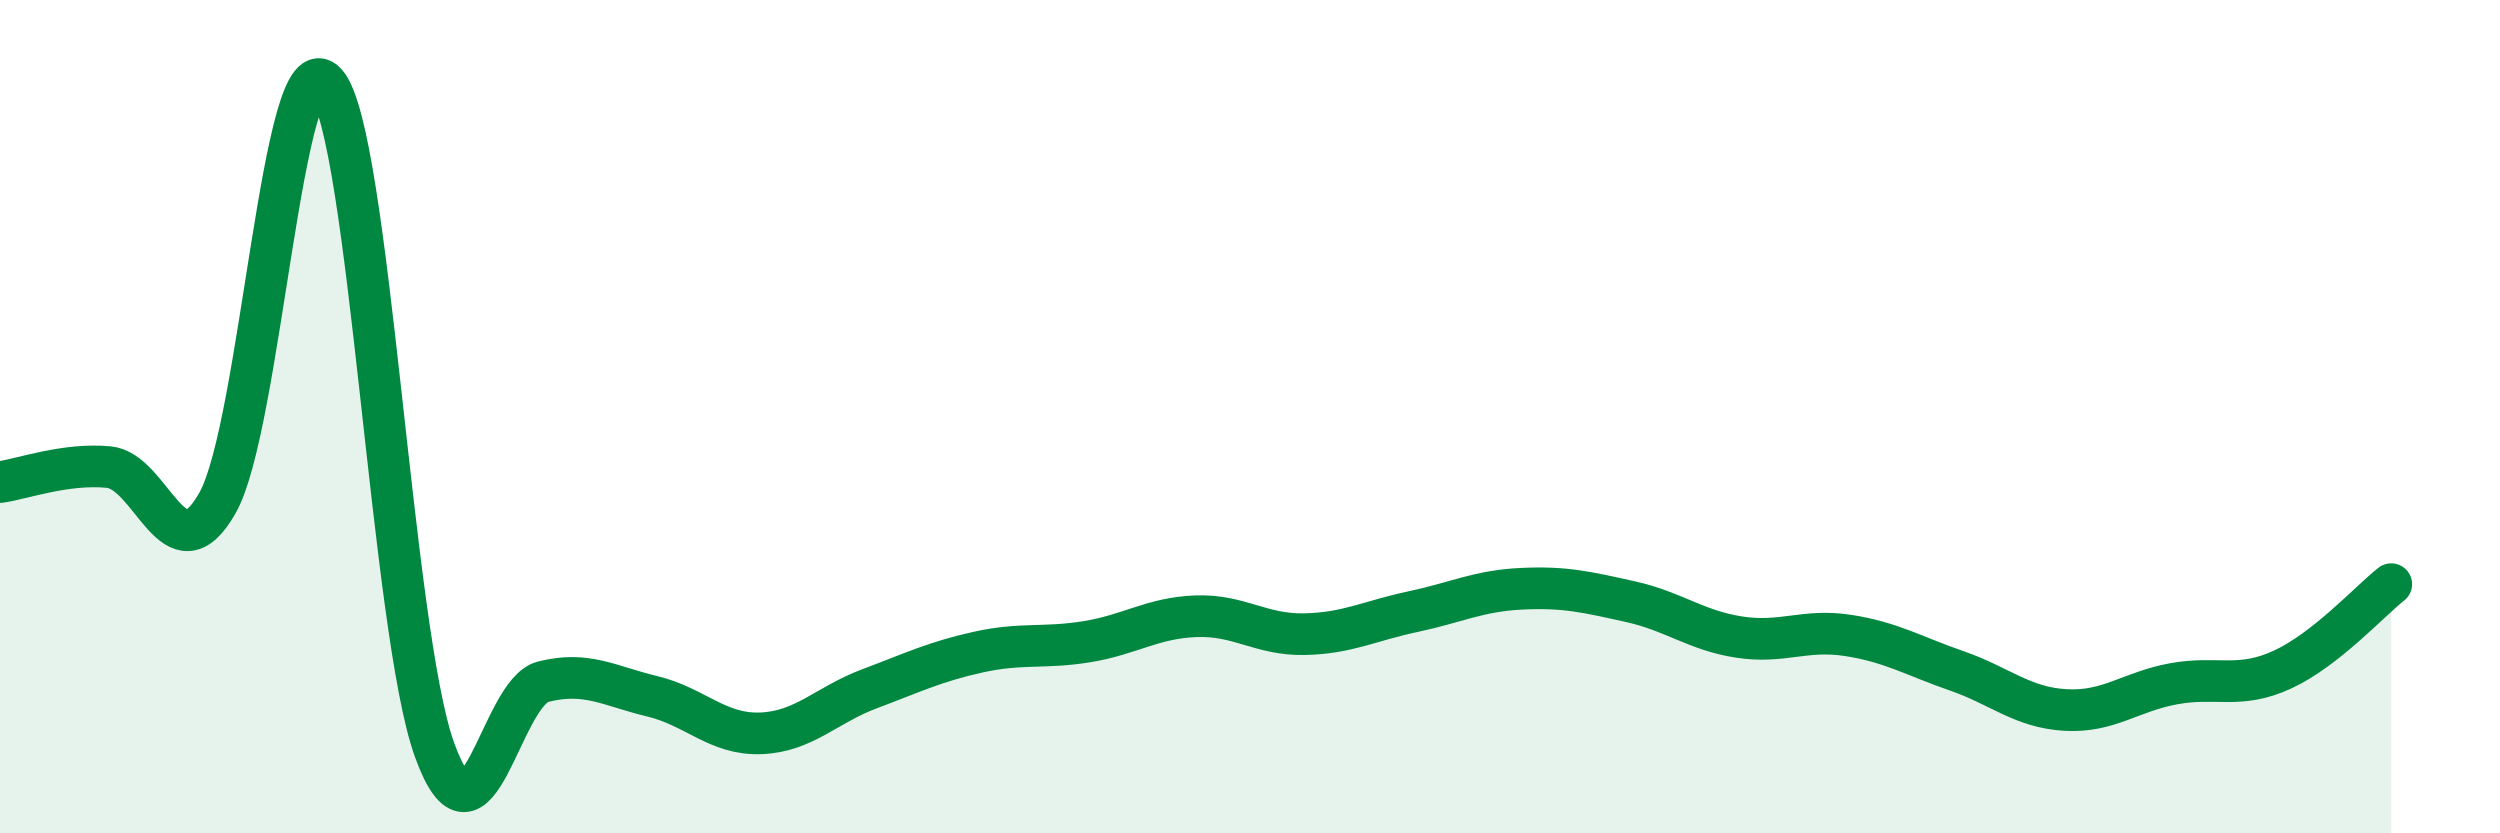 
    <svg width="60" height="20" viewBox="0 0 60 20" xmlns="http://www.w3.org/2000/svg">
      <path
        d="M 0,11.57 C 0.52,11.5 1.57,11.11 2.61,11.21 C 3.65,11.31 4.18,13.91 5.22,12.07 C 6.26,10.23 6.79,0.81 7.83,2 C 8.87,3.19 9.39,15.13 10.43,18 C 11.47,20.87 12,16.62 13.04,16.36 C 14.08,16.1 14.61,16.46 15.65,16.71 C 16.69,16.96 17.22,17.64 18.26,17.6 C 19.3,17.56 19.83,16.92 20.87,16.53 C 21.91,16.14 22.44,15.88 23.48,15.65 C 24.52,15.42 25.05,15.57 26.09,15.4 C 27.13,15.23 27.66,14.83 28.7,14.79 C 29.74,14.75 30.26,15.24 31.3,15.22 C 32.34,15.2 32.87,14.9 33.91,14.68 C 34.95,14.46 35.48,14.18 36.52,14.13 C 37.56,14.08 38.09,14.21 39.13,14.44 C 40.17,14.67 40.7,15.13 41.74,15.29 C 42.78,15.45 43.31,15.09 44.35,15.25 C 45.39,15.41 45.92,15.74 46.96,16.1 C 48,16.46 48.53,16.98 49.57,17.04 C 50.61,17.1 51.13,16.6 52.17,16.41 C 53.21,16.22 53.74,16.55 54.78,16.07 C 55.82,15.59 56.87,14.43 57.39,14.02L57.39 20L0 20Z"
        fill="#008740"
        opacity="0.1"
        stroke-linecap="round"
        stroke-linejoin="round"
      />
      <path
        d="M 0,11.57 C 0.52,11.5 1.57,11.11 2.61,11.21 C 3.65,11.31 4.18,13.91 5.22,12.07 C 6.26,10.23 6.79,0.81 7.83,2 C 8.87,3.19 9.39,15.13 10.43,18 C 11.47,20.87 12,16.62 13.04,16.36 C 14.08,16.1 14.61,16.46 15.65,16.71 C 16.69,16.96 17.22,17.64 18.26,17.6 C 19.3,17.56 19.83,16.92 20.87,16.53 C 21.91,16.14 22.44,15.88 23.48,15.65 C 24.52,15.42 25.05,15.57 26.09,15.4 C 27.13,15.23 27.66,14.83 28.7,14.79 C 29.74,14.75 30.26,15.24 31.3,15.22 C 32.34,15.2 32.87,14.9 33.91,14.68 C 34.95,14.46 35.48,14.18 36.52,14.13 C 37.56,14.08 38.09,14.21 39.13,14.44 C 40.17,14.67 40.7,15.13 41.74,15.29 C 42.78,15.45 43.31,15.09 44.35,15.25 C 45.39,15.41 45.92,15.74 46.96,16.1 C 48,16.46 48.53,16.98 49.57,17.04 C 50.61,17.1 51.13,16.6 52.17,16.41 C 53.21,16.22 53.74,16.55 54.78,16.07 C 55.82,15.59 56.87,14.43 57.39,14.02"
        stroke="#008740"
        stroke-width="1"
        fill="none"
        stroke-linecap="round"
        stroke-linejoin="round"
      />
    </svg>
  